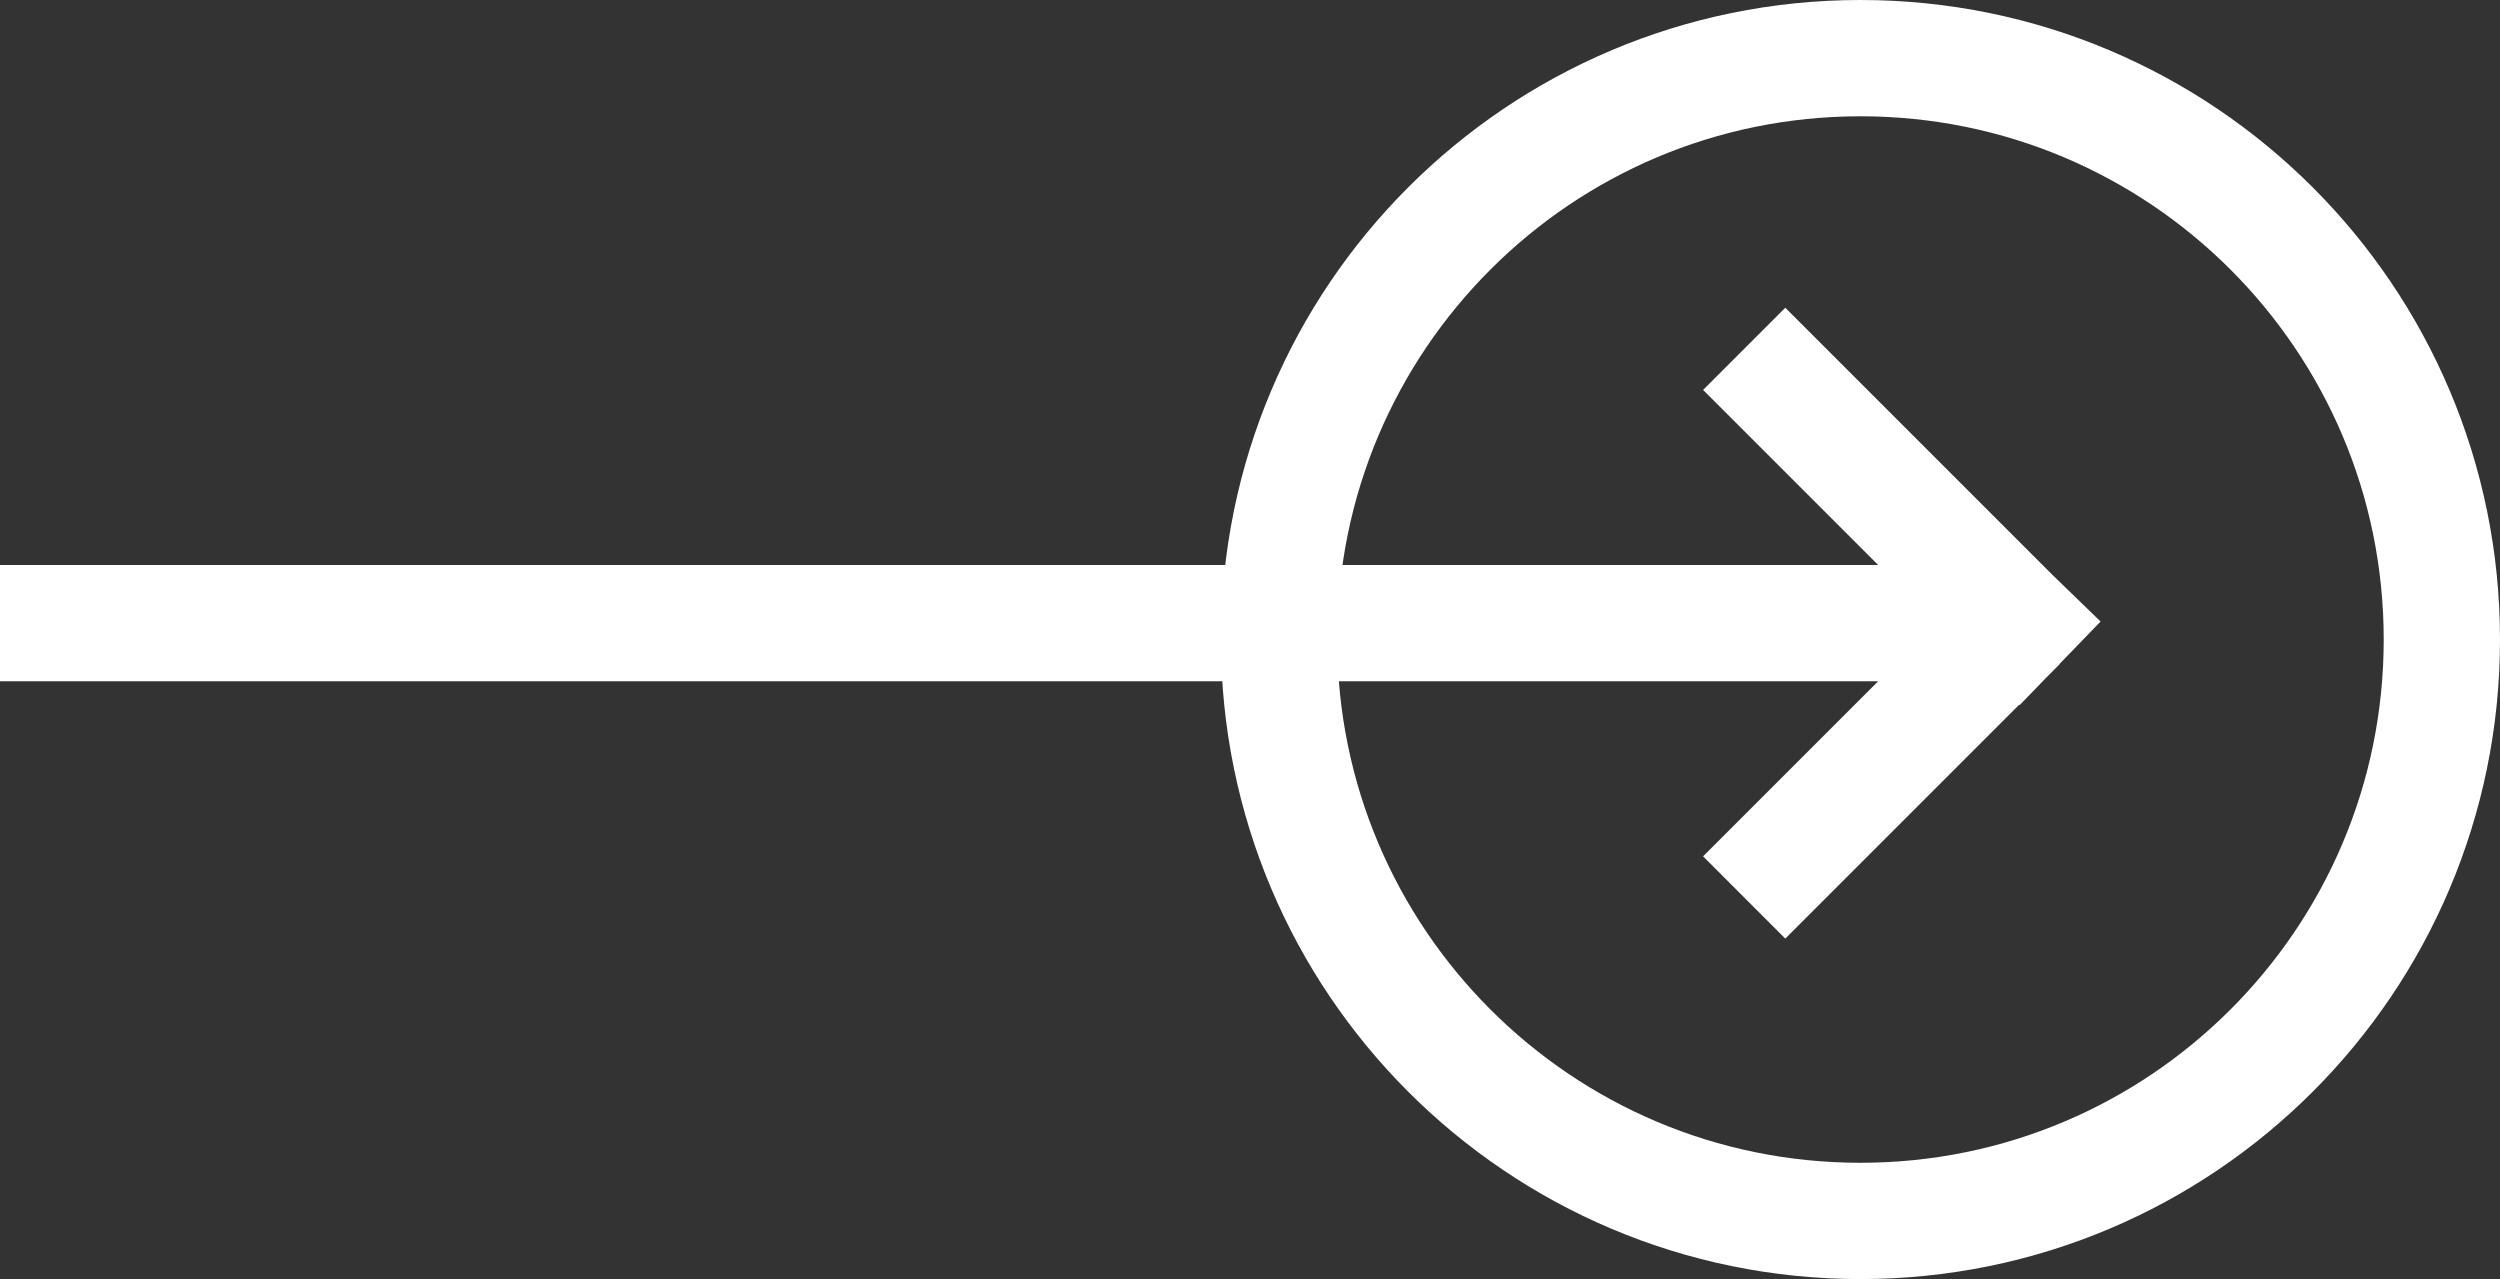 <svg width="43" height="22" viewBox="0 0 43 22" fill="none" xmlns="http://www.w3.org/2000/svg">
<rect x="0" y="0" width="43" height="22" fill="#333333" stroke="none"/>
<path d="M32 21C37.523 21 42 16.523 42 11C42 5.477 37.523 1 32 1C26.477 1 22 5.477 22 11C22 16.523 26.477 21 32 21Z" stroke="white" stroke-width="2"/>
<path fill-rule="evenodd" clip-rule="evenodd" d="M29.293 6.707L32.304 9.718H0V11.718H32.304L29.293 14.729L30.707 16.144L34.731 12.12L34.739 12.127L35.187 11.664L35.425 11.425L35.422 11.422L36.13 10.69L35.3 9.886L30.707 5.293L29.293 6.707Z" fill="white"/>
</svg>
